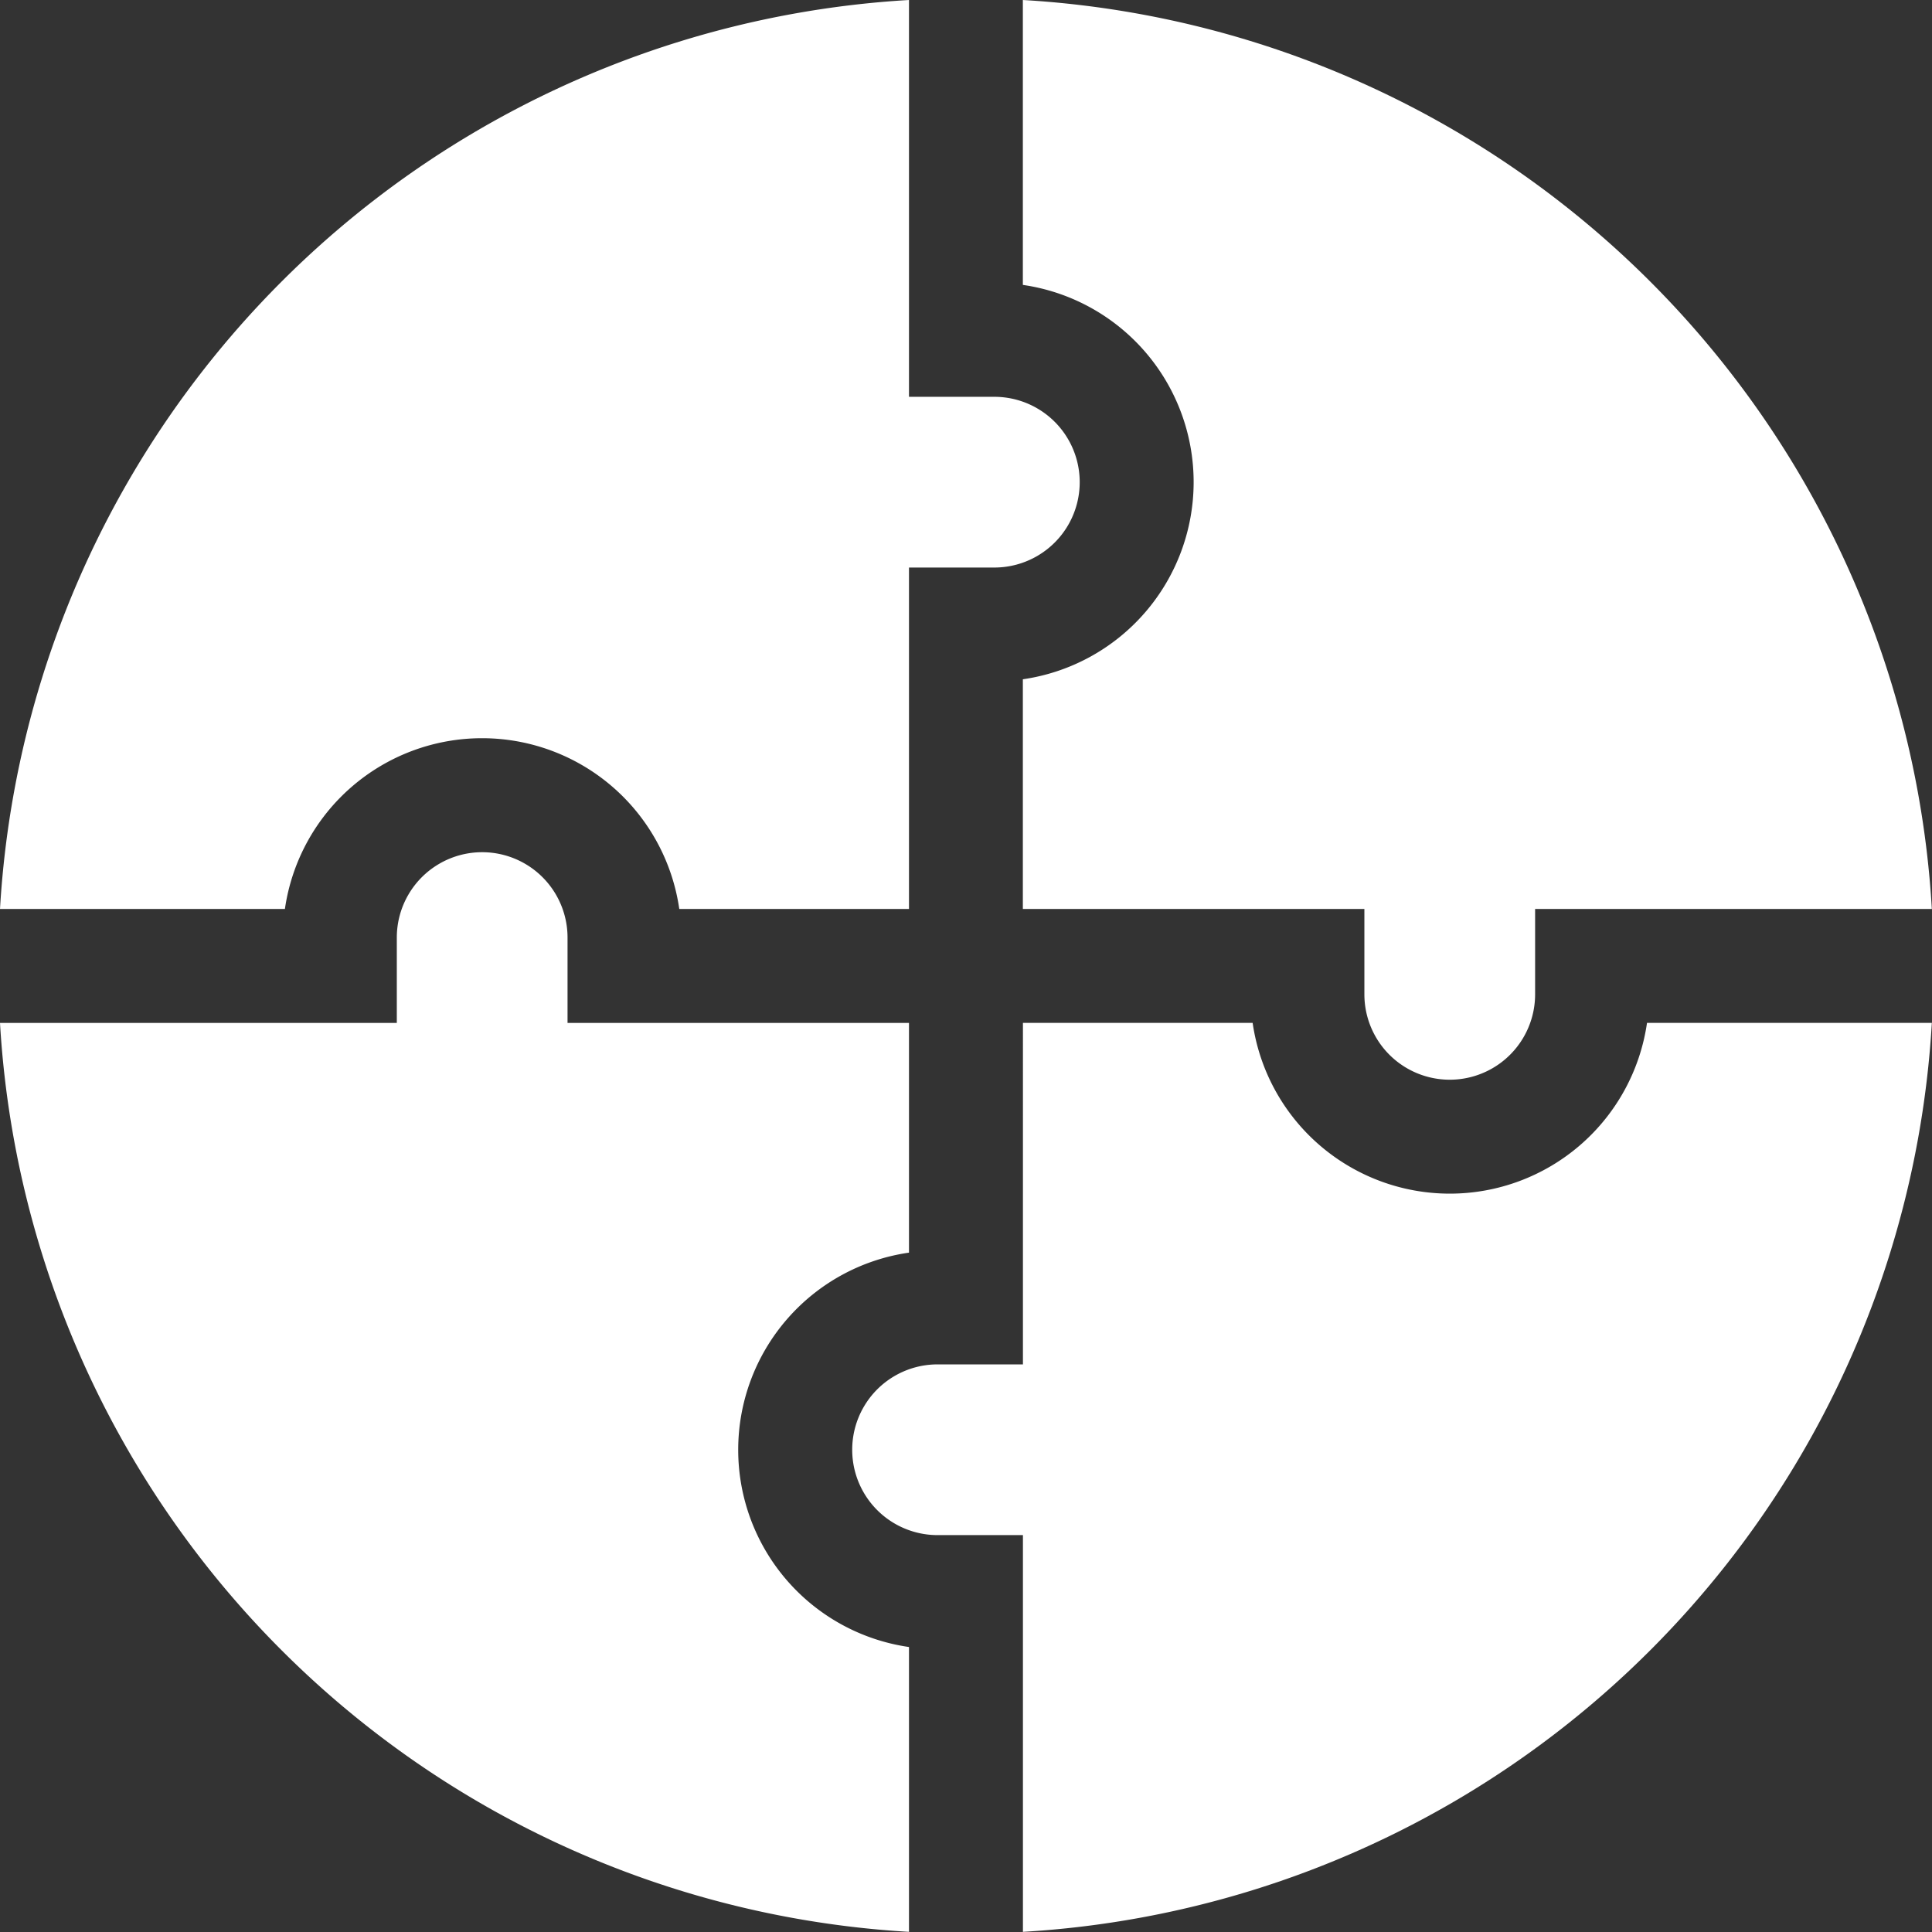 <svg id="integration" xmlns="http://www.w3.org/2000/svg" width="24.602" height="24.602" viewBox="0 0 24.602 24.602">
  <rect x="0" y="0" width="24.602" height="24.602" fill="#333333" stroke="none"/>
  <path id="Path_25429" data-name="Path 25429" d="M269.551,3.628a2.537,2.537,0,0,1,0,5.022v2.925H273.9v1.087a1.087,1.087,0,1,0,2.174,0V11.575h5.052A12.314,12.314,0,0,0,269.551,0Z" transform="translate(-256.526 0)" fill="#fff"/>
  <path id="Path_25430" data-name="Path 25430" d="M3.628,11.575a2.537,2.537,0,0,1,5.022,0h2.925V7.227h1.087a1.087,1.087,0,1,0,0-2.174H11.575V0A12.314,12.314,0,0,0,0,11.575Z" transform="translate(0)" fill="#fff"/>
  <path id="Path_25431" data-name="Path 25431" d="M11.575,234.673a2.537,2.537,0,0,1,0-5.022v-2.925H7.227v-1.087a1.087,1.087,0,1,0-2.174,0v1.087H0A12.314,12.314,0,0,0,11.575,238.3Z" transform="translate(0 -213.7)" fill="#fff"/>
  <path id="Path_25432" data-name="Path 25432" d="M234.673,269.551a2.537,2.537,0,0,1-5.022,0h-2.925V273.9h-1.087a1.087,1.087,0,1,0,0,2.174h1.087v5.052A12.314,12.314,0,0,0,238.3,269.551Z" transform="translate(-213.7 -256.526)" fill="#fff"/>
</svg>
